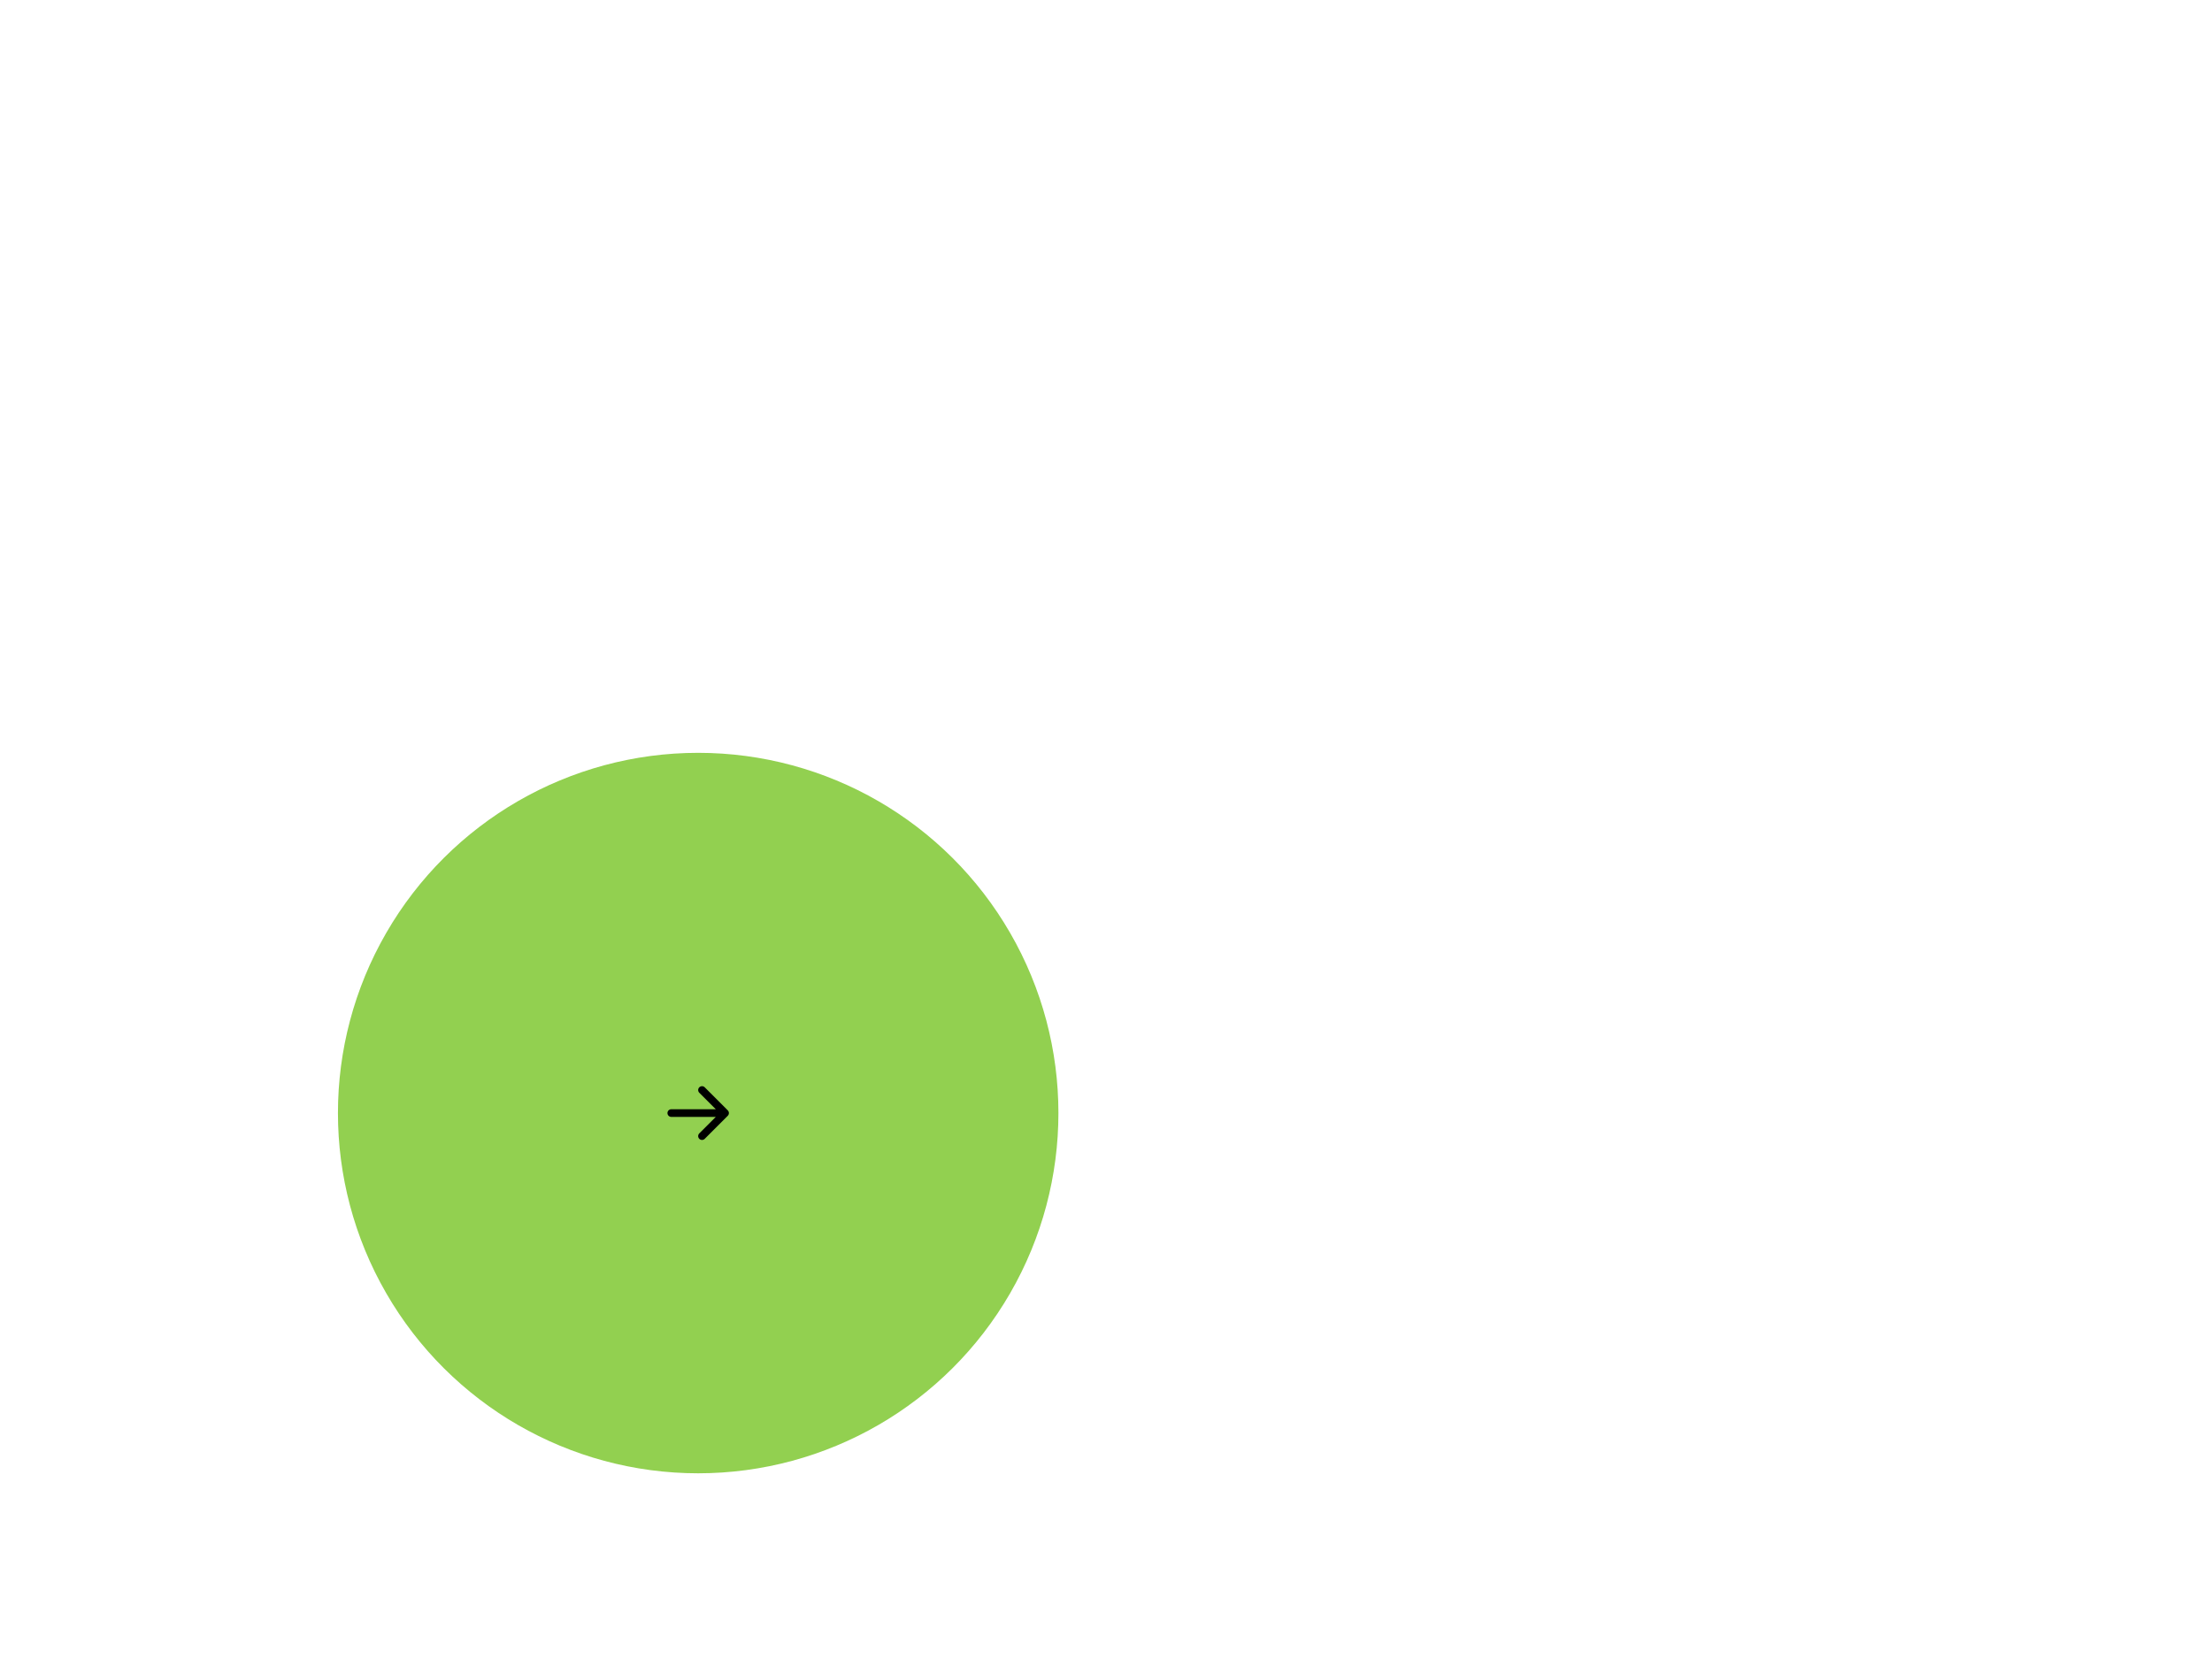 <?xml version="1.0" encoding="UTF-8" standalone="no"?>
<!DOCTYPE svg PUBLIC "-//W3C//DTD SVG 1.1//EN" "http://www.w3.org/Graphics/SVG/1.1/DTD/svg11.dtd">
<svg width="100%" height="100%" viewBox="0 0 3000 2250" version="1.1" xmlns="http://www.w3.org/2000/svg" xmlns:xlink="http://www.w3.org/1999/xlink" xml:space="preserve" xmlns:serif="http://www.serif.com/" style="fill-rule:evenodd;clip-rule:evenodd;stroke-linejoin:round;stroke-miterlimit:2;">
    <g id="P5D" transform="matrix(3.252,0,0,3.252,347.714,329.642)">
        <g id="P5D-Coupling" serif:id="P5D Coupling">
            <g transform="matrix(0,1,1,0,7.087,93.543)">
                <ellipse cx="269.291" cy="177.165" rx="150.236" ry="150.236" style="fill:rgb(146,208,80);"/>
            </g>
            <g transform="matrix(-3.203,0,0,3.203,209.873,337.212)">
                <path d="M12,8C12,8.274 11.774,8.5 11.5,8.5L5.707,8.5L7.854,10.646C7.948,10.74 8.001,10.867 8.001,11C8.001,11.275 7.775,11.501 7.5,11.501C7.367,11.501 7.24,11.448 7.146,11.354L4.146,8.354C4.052,8.26 3.999,8.133 3.999,8C3.999,7.867 4.052,7.74 4.146,7.646L7.146,4.646C7.24,4.552 7.367,4.499 7.5,4.499C7.775,4.499 8.001,4.725 8.001,5C8.001,5.133 7.948,5.26 7.854,5.354L5.707,7.5L11.5,7.5C11.774,7.5 12,7.726 12,8"/>
            </g>
        </g>
    </g>
</svg>

